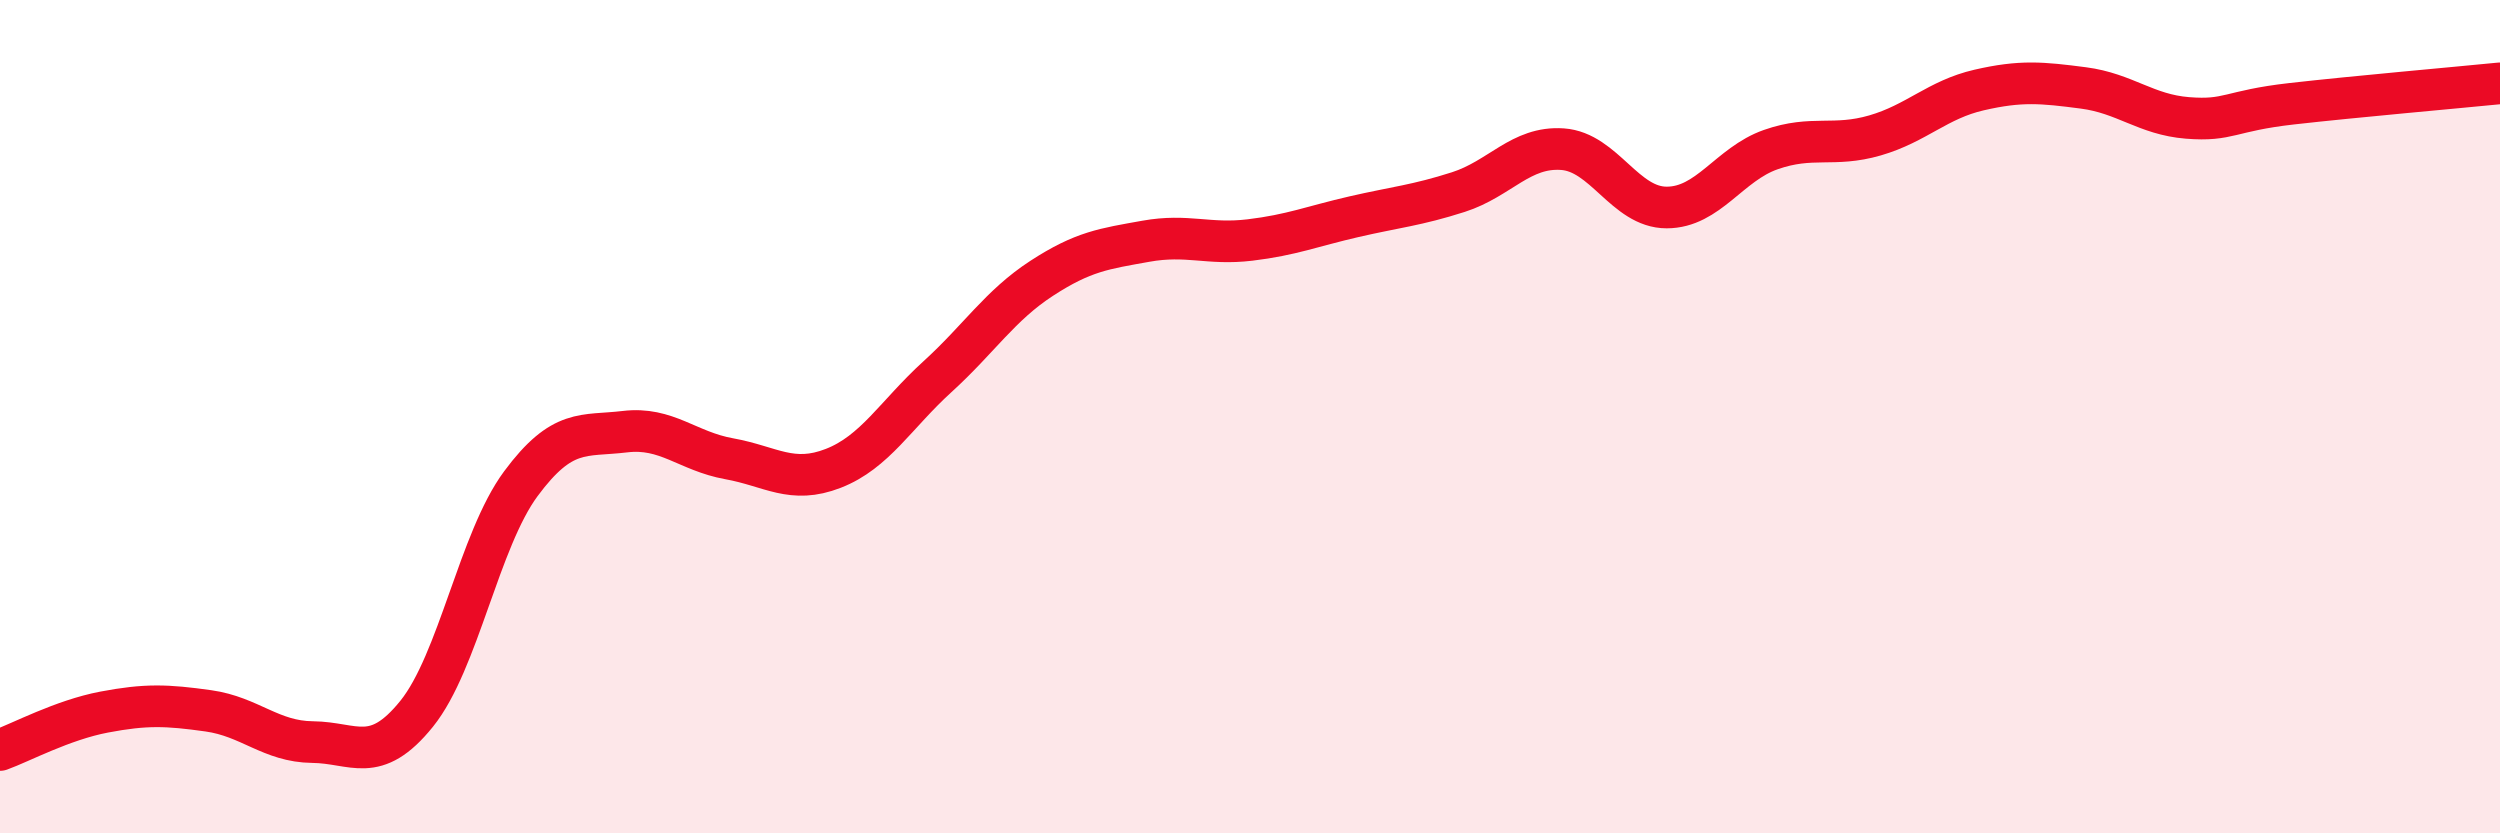 
    <svg width="60" height="20" viewBox="0 0 60 20" xmlns="http://www.w3.org/2000/svg">
      <path
        d="M 0,18 C 0.5,17.82 1.5,17.28 2.5,17.09 C 3.5,16.9 4,16.92 5,17.06 C 6,17.2 6.5,17.8 7.5,17.81 C 8.5,17.82 9,18.37 10,17.13 C 11,15.89 11.5,12.96 12.5,11.61 C 13.5,10.26 14,10.48 15,10.36 C 16,10.24 16.5,10.83 17.5,11.01 C 18.5,11.19 19,11.63 20,11.24 C 21,10.85 21.5,9.95 22.5,9.04 C 23.5,8.13 24,7.33 25,6.68 C 26,6.03 26.5,5.97 27.5,5.79 C 28.5,5.61 29,5.88 30,5.76 C 31,5.64 31.5,5.43 32.5,5.2 C 33.5,4.97 34,4.93 35,4.61 C 36,4.29 36.5,3.51 37.5,3.58 C 38.5,3.65 39,4.98 40,4.98 C 41,4.98 41.5,3.94 42.5,3.59 C 43.5,3.24 44,3.54 45,3.25 C 46,2.96 46.5,2.39 47.5,2.16 C 48.5,1.93 49,1.98 50,2.11 C 51,2.24 51.5,2.75 52.5,2.83 C 53.5,2.91 53.5,2.66 55,2.49 C 56.5,2.32 59,2.1 60,2L60 20L0 20Z"
        fill="#EB0A25"
        opacity="0.1"
        stroke-linecap="round"
        stroke-linejoin="round"
      />
      <path
        d="M 0,18 C 0.5,17.82 1.5,17.28 2.5,17.09 C 3.5,16.9 4,16.92 5,17.06 C 6,17.2 6.5,17.8 7.5,17.81 C 8.5,17.82 9,18.37 10,17.13 C 11,15.89 11.5,12.96 12.5,11.61 C 13.5,10.26 14,10.48 15,10.36 C 16,10.24 16.5,10.83 17.5,11.01 C 18.5,11.19 19,11.63 20,11.24 C 21,10.85 21.5,9.95 22.5,9.04 C 23.5,8.13 24,7.33 25,6.68 C 26,6.03 26.5,5.97 27.5,5.79 C 28.5,5.61 29,5.88 30,5.76 C 31,5.64 31.5,5.43 32.5,5.2 C 33.5,4.97 34,4.93 35,4.61 C 36,4.29 36.5,3.51 37.5,3.58 C 38.5,3.65 39,4.98 40,4.98 C 41,4.98 41.5,3.94 42.5,3.59 C 43.5,3.24 44,3.54 45,3.25 C 46,2.96 46.5,2.39 47.5,2.16 C 48.5,1.93 49,1.98 50,2.11 C 51,2.24 51.5,2.75 52.5,2.83 C 53.5,2.91 53.5,2.66 55,2.49 C 56.5,2.32 59,2.1 60,2"
        stroke="#EB0A25"
        stroke-width="1"
        fill="none"
        stroke-linecap="round"
        stroke-linejoin="round"
      />
    </svg>
  